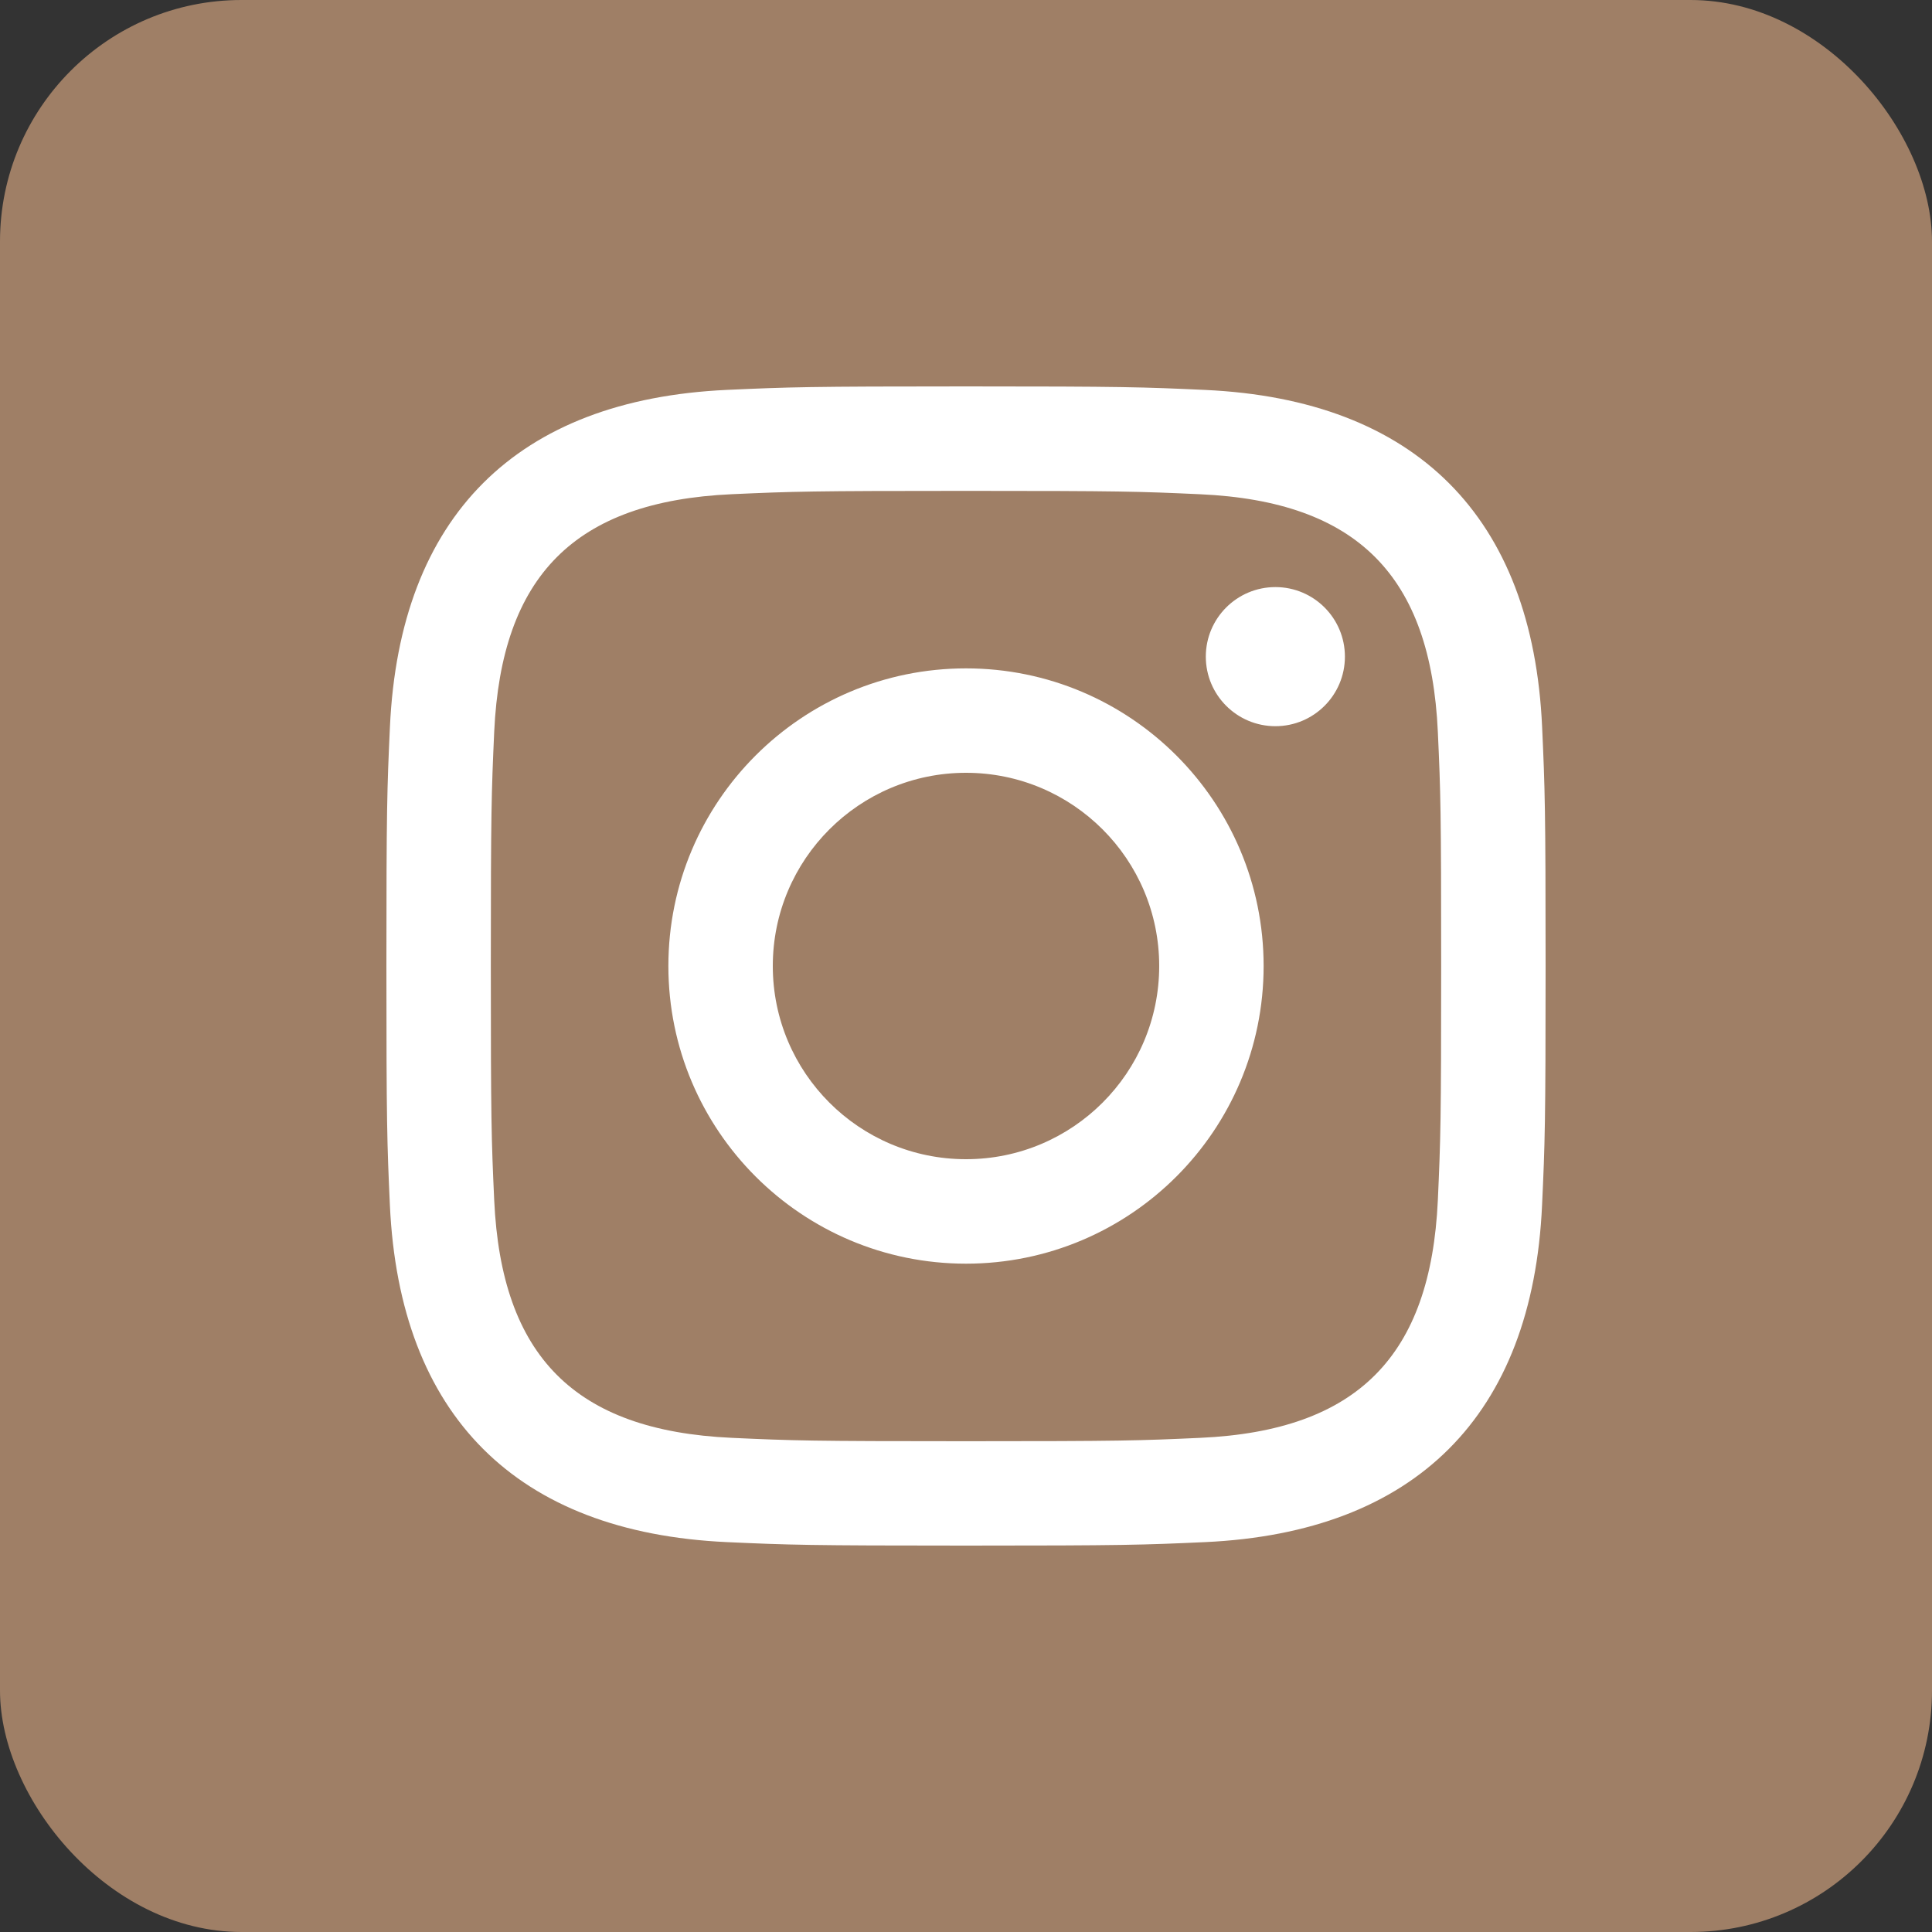     <svg width="40" height="40" viewBox="0 0 40 40" fill="none" xmlns="http://www.w3.org/2000/svg">
        <rect x="0" y="0" width="40" height="40" fill="#333333" stroke="none"/>
        <rect width="40" height="40" rx="5" fill="#9F7F66"/>
        <g clip-path="url(#clip0_454_469)">
            <path d="M20 10.163C23.204 10.163 23.584 10.175 24.85 10.233C28.102 10.381 29.621 11.924 29.769 15.152C29.827 16.417 29.838 16.797 29.838 20.001C29.838 23.206 29.826 23.585 29.769 24.85C29.62 28.075 28.105 29.621 24.85 29.769C23.584 29.827 23.206 29.839 20 29.839C16.796 29.839 16.416 29.827 15.151 29.769C11.891 29.62 10.38 28.07 10.232 24.849C10.174 23.584 10.162 23.205 10.162 20C10.162 16.796 10.175 16.417 10.232 15.151C10.381 11.924 11.896 10.38 15.151 10.232C16.417 10.175 16.796 10.163 20 10.163ZM20 8C16.741 8 16.333 8.014 15.053 8.072C10.695 8.272 8.273 10.69 8.073 15.052C8.014 16.333 8 16.741 8 20C8 23.259 8.014 23.668 8.072 24.948C8.272 29.306 10.69 31.728 15.052 31.928C16.333 31.986 16.741 32 20 32C23.259 32 23.668 31.986 24.948 31.928C29.302 31.728 31.73 29.31 31.927 24.948C31.986 23.668 32 23.259 32 20C32 16.741 31.986 16.333 31.928 15.053C31.732 10.699 29.311 8.273 24.949 8.073C23.668 8.014 23.259 8 20 8ZM20 13.838C16.597 13.838 13.838 16.597 13.838 20C13.838 23.403 16.597 26.163 20 26.163C23.403 26.163 26.162 23.404 26.162 20C26.162 16.597 23.403 13.838 20 13.838ZM20 24C17.791 24 16 22.21 16 20C16 17.791 17.791 16 20 16C22.209 16 24 17.791 24 20C24 22.21 22.209 24 20 24ZM26.406 12.155C25.61 12.155 24.965 12.8 24.965 13.595C24.965 14.39 25.61 15.035 26.406 15.035C27.201 15.035 27.845 14.39 27.845 13.595C27.845 12.8 27.201 12.155 26.406 12.155Z" fill="white"/>
        </g>
        <defs>
            <clipPath id="clip0_454_469">
                <rect width="24" height="24" fill="white" transform="translate(8 8)"/>
            </clipPath>
        </defs>
    </svg>